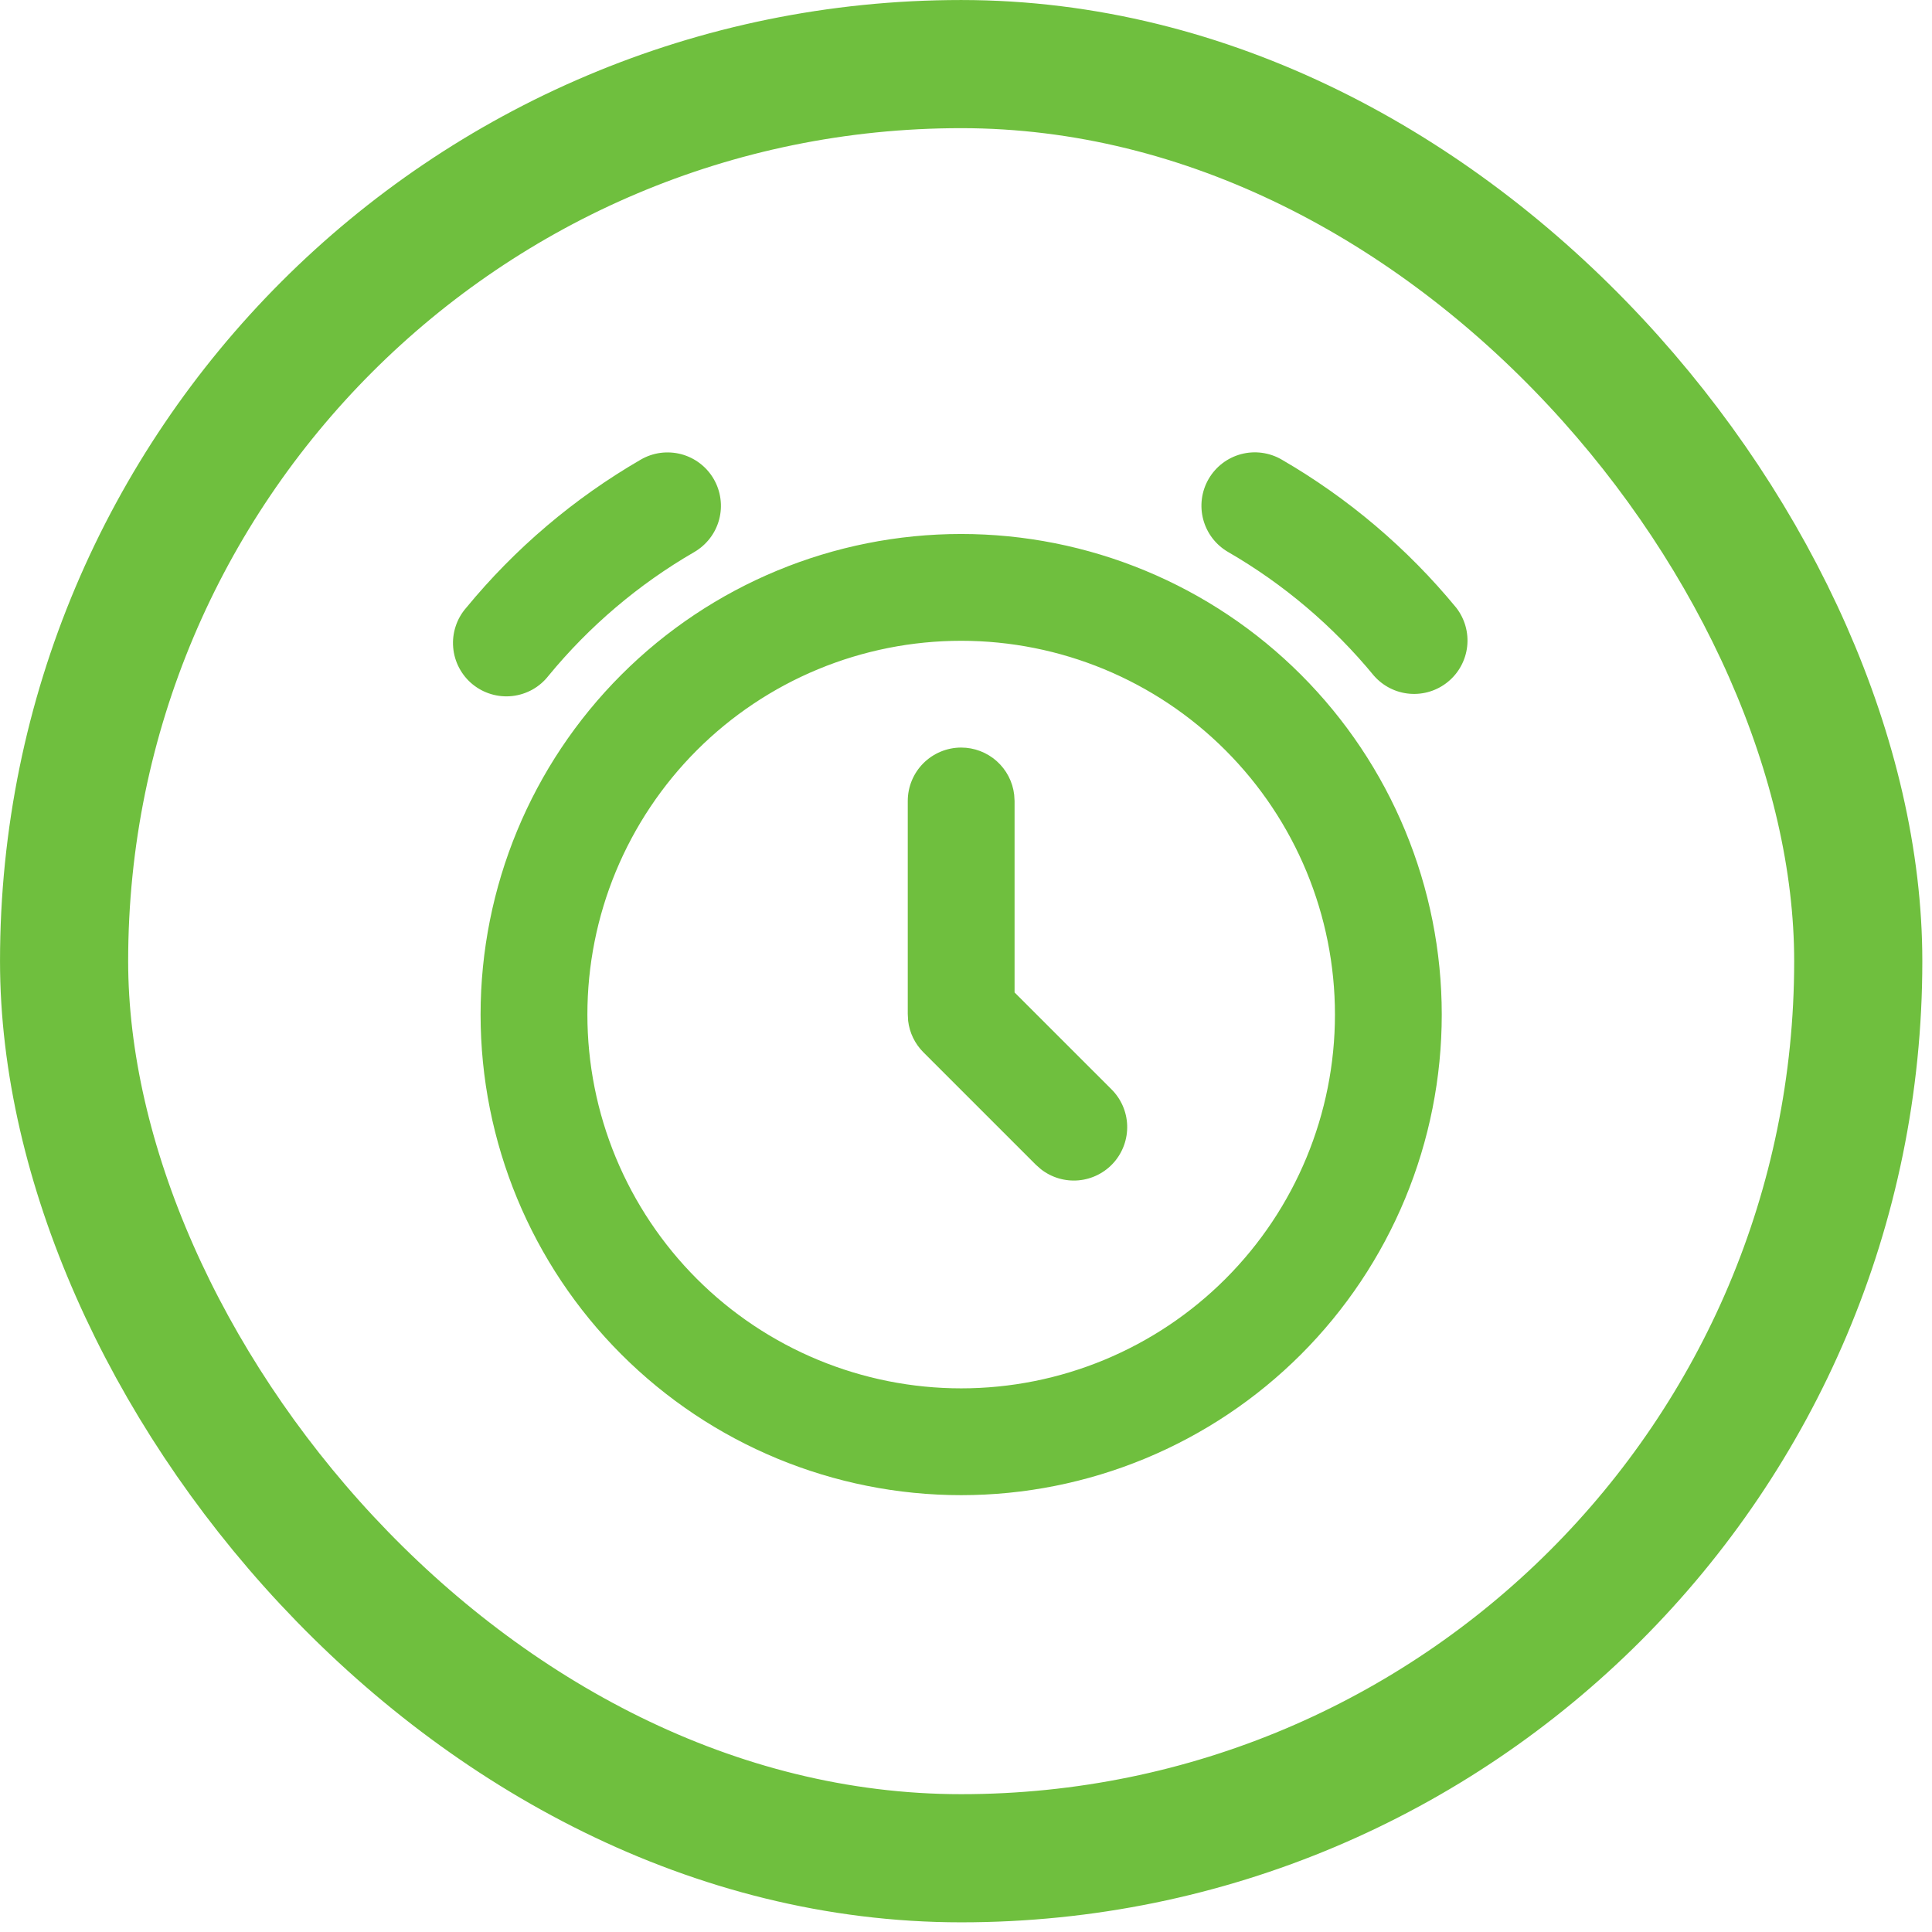 <svg width="64" height="64" viewBox="0 0 64 64" fill="none" xmlns="http://www.w3.org/2000/svg">
<rect x="2.123" y="2.123" width="59.434" height="59.434" rx="29.717" stroke="#6FBF3E" stroke-width="4.245"/>
<path d="M31.84 17.689C33.931 17.689 36.001 18.101 37.932 18.901C39.864 19.701 41.619 20.873 43.097 22.352C44.575 23.83 45.748 25.585 46.548 27.516C47.348 29.448 47.76 31.518 47.76 33.609C47.76 35.699 47.348 37.77 46.548 39.701C45.748 41.632 44.575 43.387 43.097 44.866C41.619 46.344 39.864 47.517 37.932 48.317C36.001 49.117 33.931 49.529 31.84 49.529C27.618 49.529 23.568 47.851 20.583 44.866C17.597 41.88 15.92 37.831 15.92 33.609C15.92 29.387 17.597 25.337 20.583 22.352C23.568 19.366 27.618 17.689 31.84 17.689ZM31.84 21.227C30.214 21.227 28.604 21.547 27.101 22.169C25.599 22.791 24.234 23.703 23.084 24.853C21.935 26.003 21.023 27.368 20.4 28.87C19.778 30.372 19.458 31.983 19.458 33.609C19.458 35.235 19.778 36.845 20.4 38.347C21.023 39.849 21.935 41.214 23.084 42.364C24.234 43.514 25.599 44.426 27.101 45.048C28.604 45.67 30.214 45.991 31.84 45.991C35.124 45.991 38.273 44.686 40.595 42.364C42.917 40.042 44.222 36.893 44.222 33.609C44.222 30.325 42.917 27.175 40.595 24.853C38.273 22.531 35.124 21.227 31.84 21.227ZM31.84 24.764C32.273 24.764 32.691 24.923 33.015 25.211C33.339 25.499 33.546 25.896 33.596 26.326L33.609 26.533V32.876L36.816 36.082C37.136 36.399 37.324 36.827 37.339 37.278C37.354 37.729 37.196 38.169 36.898 38.508C36.6 38.846 36.183 39.058 35.734 39.1C35.285 39.141 34.836 39.01 34.481 38.731L34.313 38.583L30.589 34.859C30.308 34.578 30.129 34.211 30.083 33.816L30.071 33.586V26.533C30.071 26.064 30.257 25.614 30.589 25.282C30.921 24.951 31.371 24.764 31.84 24.764ZM40.037 15.867C40.153 15.666 40.308 15.49 40.493 15.348C40.677 15.207 40.888 15.104 41.112 15.044C41.337 14.984 41.571 14.969 41.801 15C42.032 15.031 42.254 15.106 42.455 15.223C44.662 16.501 46.621 18.164 48.241 20.133C48.523 20.497 48.653 20.957 48.602 21.414C48.551 21.872 48.323 22.292 47.967 22.584C47.612 22.877 47.156 23.019 46.697 22.981C46.238 22.943 45.812 22.727 45.51 22.38C44.158 20.737 42.523 19.35 40.682 18.285C40.276 18.05 39.98 17.664 39.859 17.21C39.738 16.757 39.802 16.273 40.037 15.867ZM21.227 15.225C21.428 15.108 21.65 15.033 21.88 15.002C22.11 14.972 22.344 14.987 22.569 15.046C22.793 15.106 23.004 15.21 23.188 15.351C23.373 15.492 23.527 15.668 23.644 15.87C23.76 16.071 23.836 16.293 23.866 16.523C23.897 16.753 23.882 16.987 23.822 17.212C23.762 17.436 23.659 17.647 23.517 17.831C23.376 18.015 23.2 18.17 22.999 18.287C21.158 19.352 19.523 20.74 18.172 22.383C18.027 22.57 17.846 22.726 17.64 22.842C17.433 22.957 17.206 23.03 16.971 23.057C16.736 23.083 16.498 23.062 16.271 22.994C16.044 22.927 15.834 22.815 15.651 22.665C15.468 22.515 15.318 22.329 15.208 22.12C15.098 21.91 15.031 21.681 15.012 21.445C14.992 21.21 15.02 20.972 15.094 20.748C15.167 20.523 15.285 20.315 15.441 20.137C17.06 18.167 19.02 16.503 21.227 15.225Z" fill="#6FBF3E"/>
</svg>
